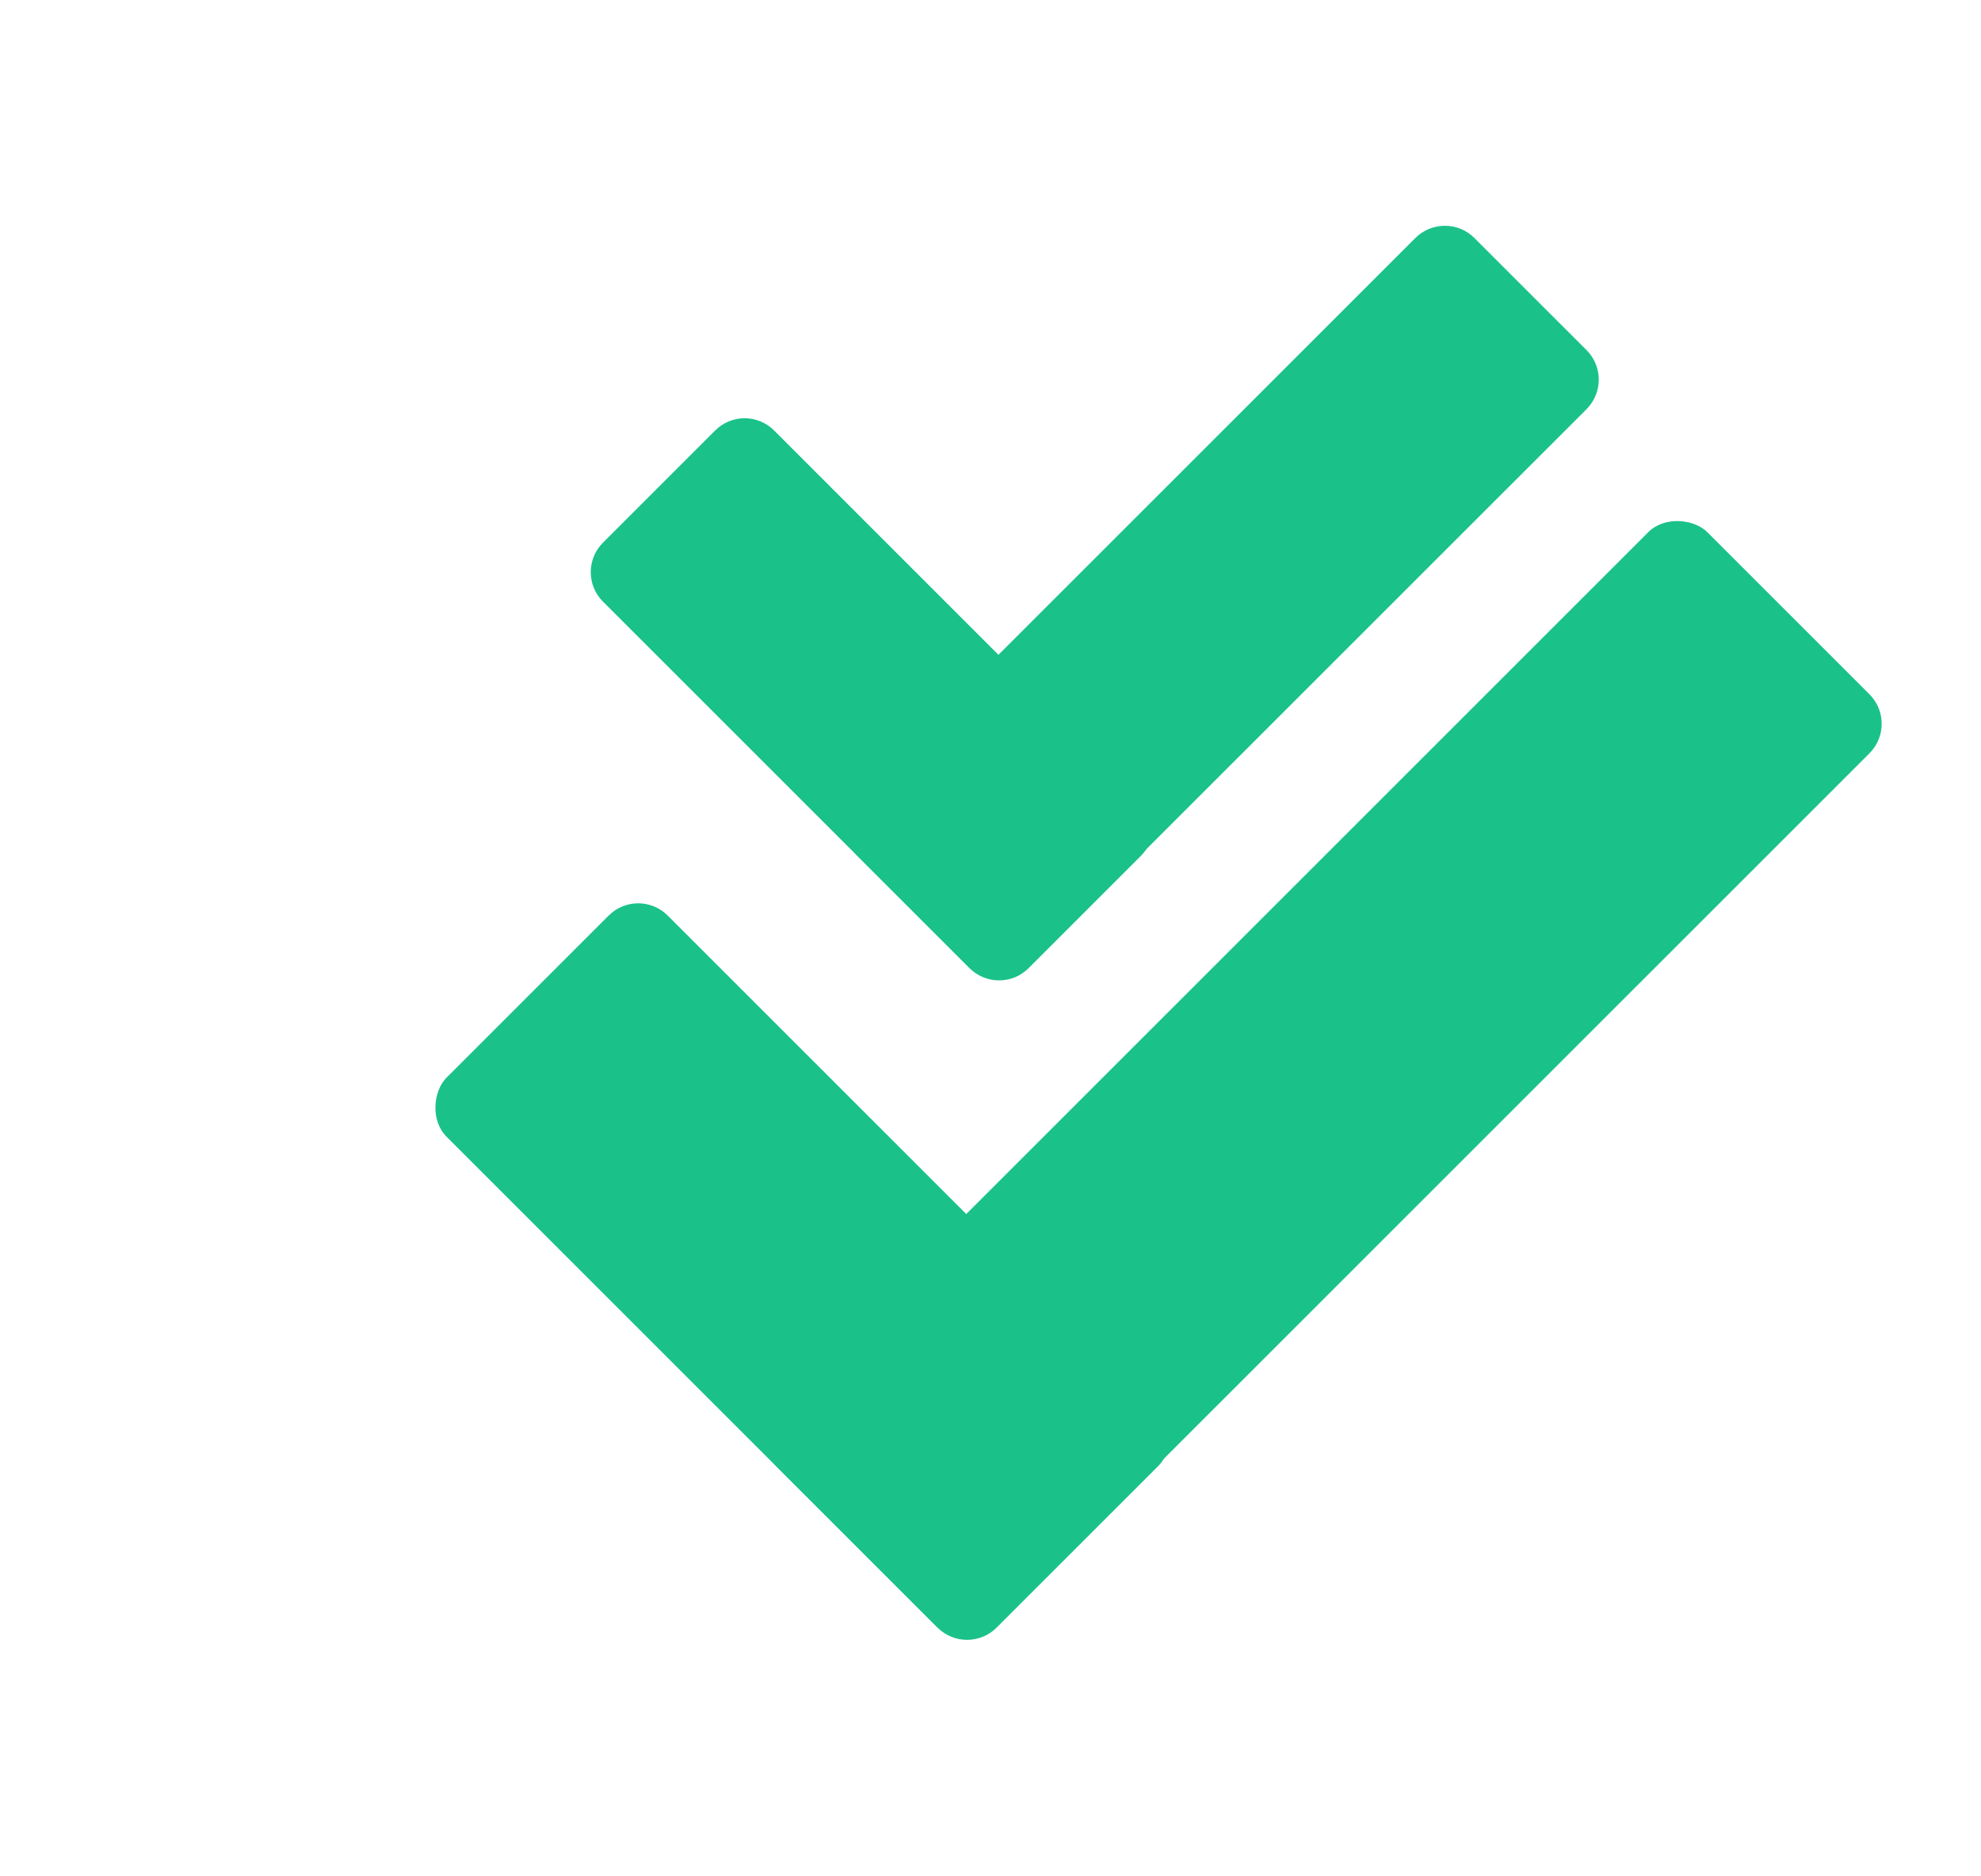 <svg width="19" height="18" viewBox="0 0 19 18" fill="none" xmlns="http://www.w3.org/2000/svg">
<rect x="6.121" y="8.5" width="7.461" height="3" rx="0.4" transform="rotate(45 6.121 8.5)" fill="#1AC289"/>
<rect x="7.147" y="13.767" width="12.65" height="3" rx="0.4" transform="rotate(-45 7.147 13.767)" fill="#1AC289"/>
<path d="M6.859 4.13C7.015 3.973 7.268 3.973 7.425 4.13L10.941 7.647C11.098 7.803 11.098 8.056 10.941 8.212L9.865 9.288C9.709 9.444 9.456 9.444 9.3 9.288L5.783 5.771C5.627 5.615 5.627 5.362 5.783 5.206L6.859 4.13Z" fill="#1AC289"/>
<path d="M8.218 8.205C8.062 8.049 8.062 7.796 8.218 7.64L13.575 2.283C13.732 2.127 13.985 2.127 14.141 2.283L15.217 3.359C15.373 3.515 15.373 3.768 15.217 3.925L9.86 9.281C9.704 9.438 9.451 9.438 9.294 9.281L8.218 8.205Z" fill="#1AC289"/>
</svg>
